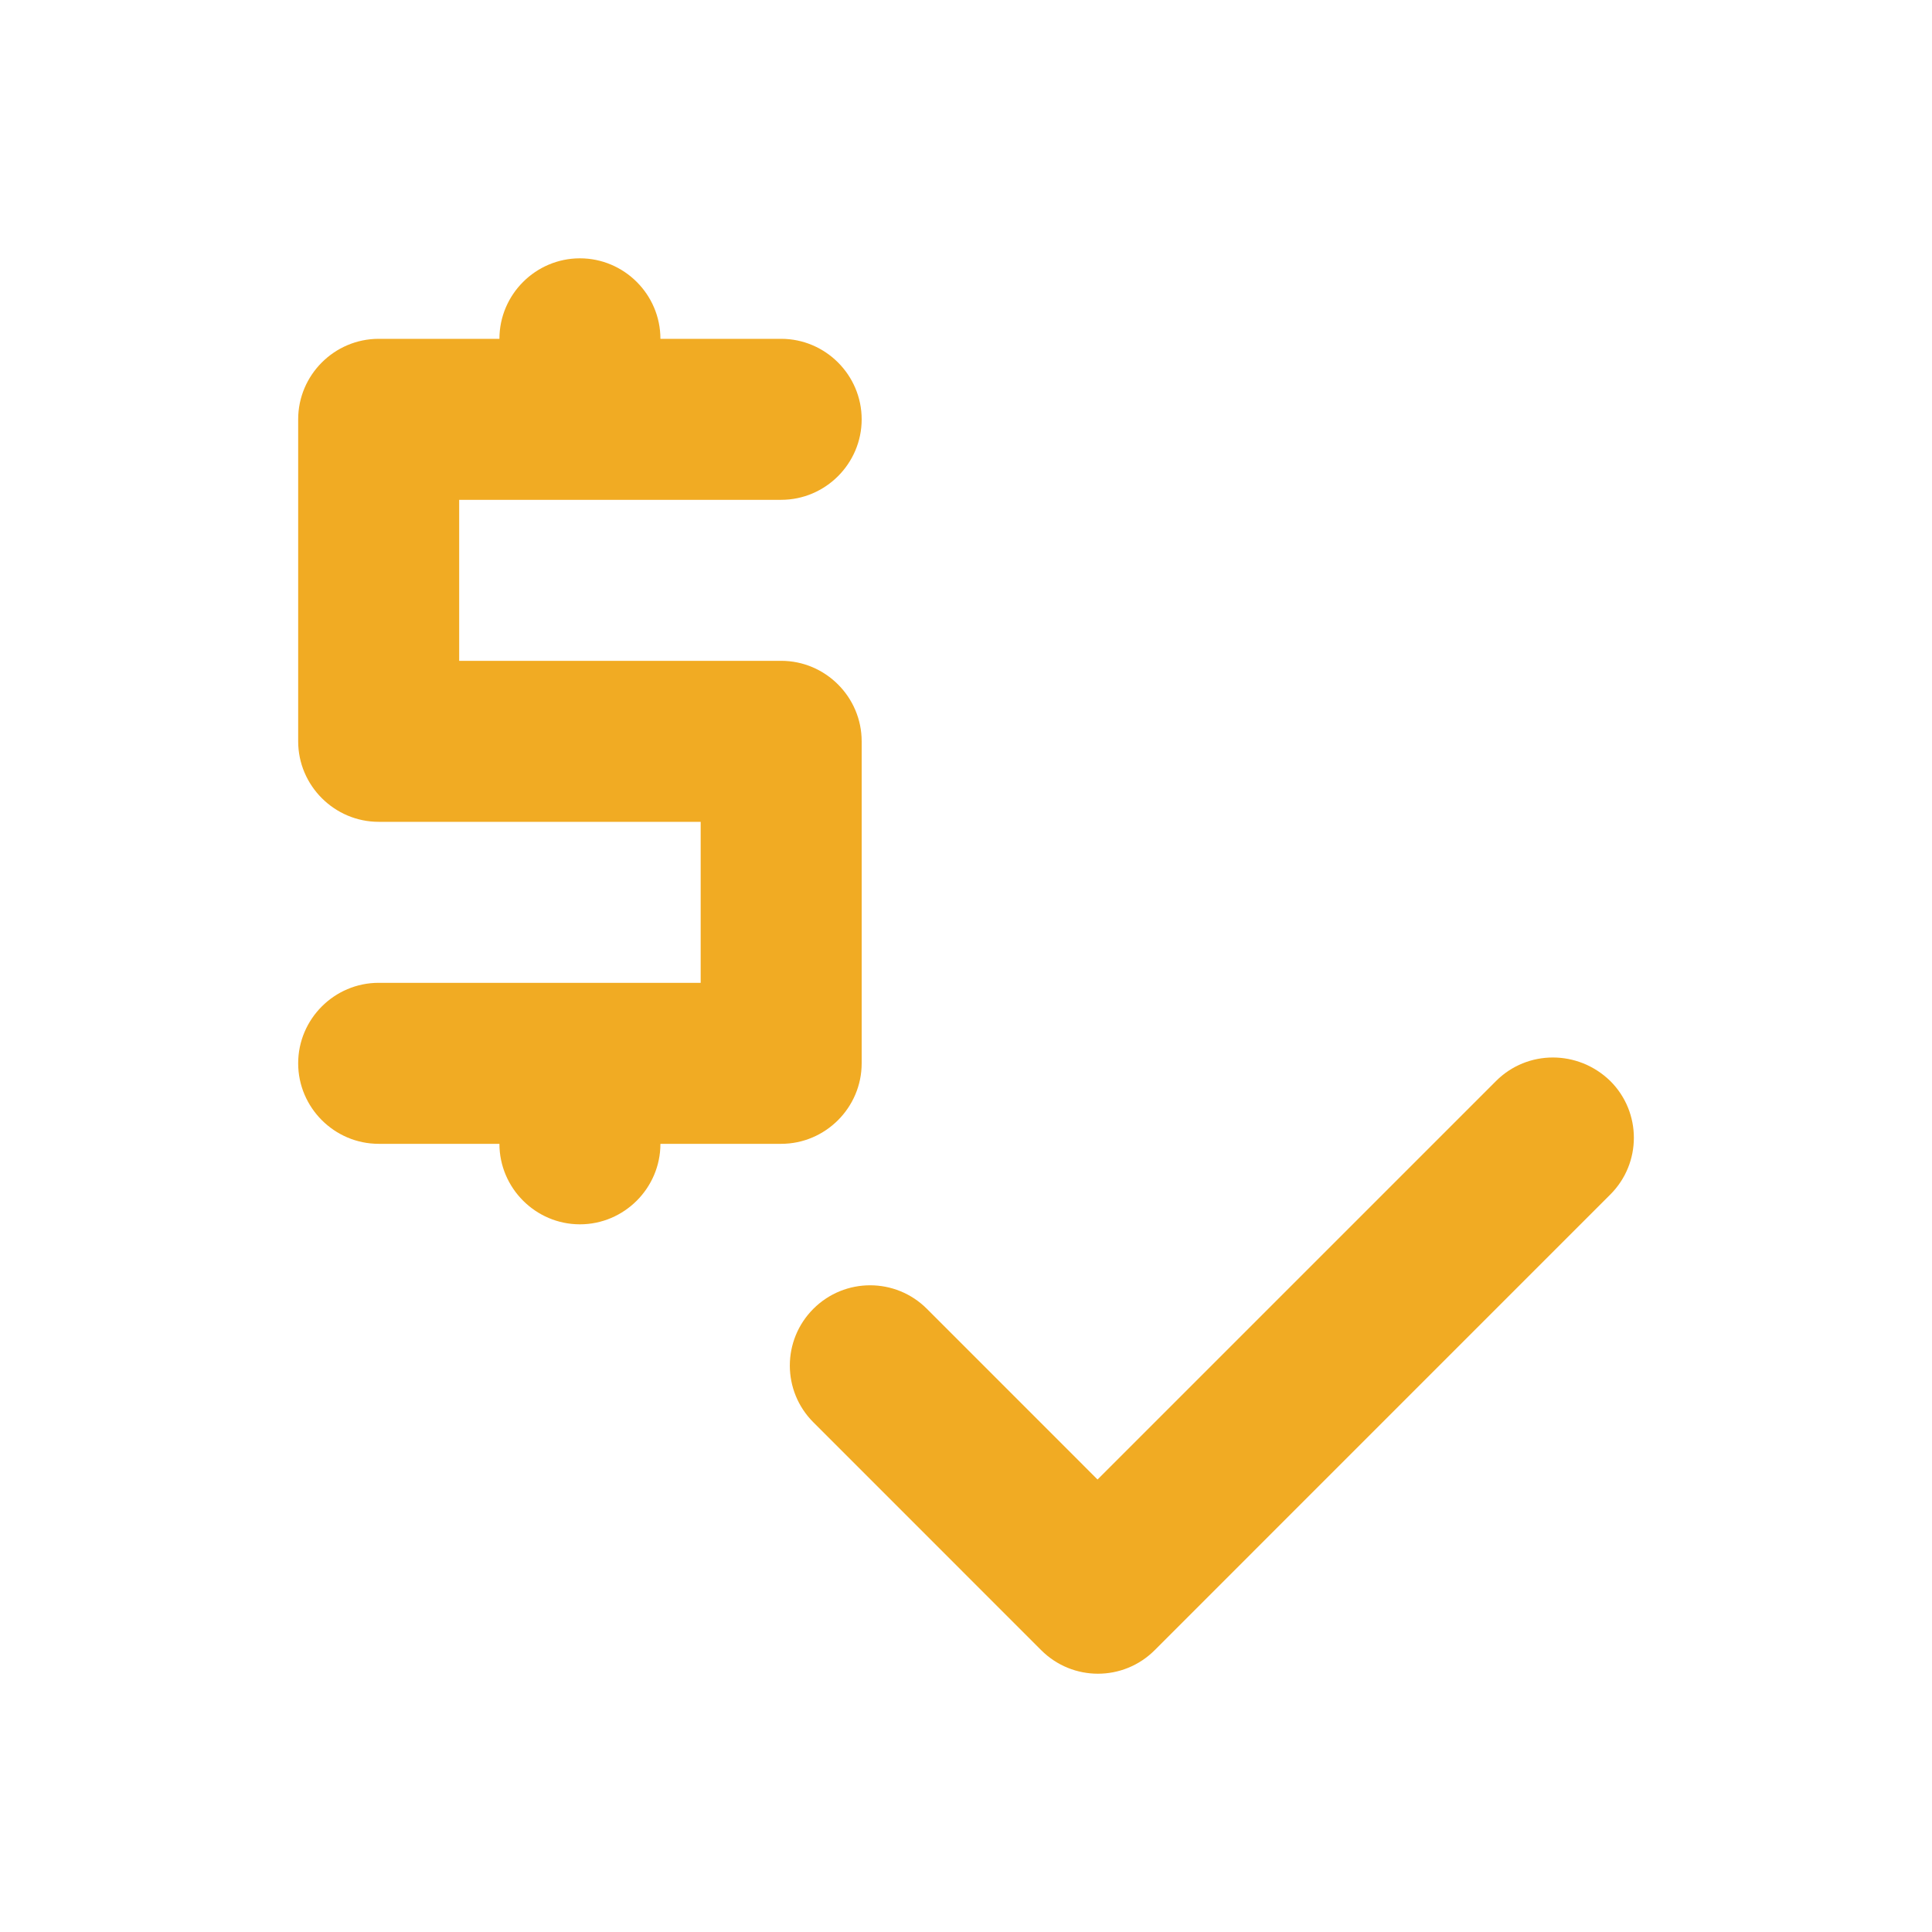 <svg width="48" height="48" viewBox="0 0 48 48" fill="none" xmlns="http://www.w3.org/2000/svg">
<path d="M21.408 26.418V18.418C21.408 17.317 20.508 16.418 19.408 16.418H11.408V12.418H19.408C20.508 12.418 21.408 11.518 21.408 10.418C21.408 9.318 20.508 8.418 19.408 8.418H16.408C16.408 7.317 15.508 6.418 14.408 6.418C13.308 6.418 12.408 7.317 12.408 8.418H9.408C8.308 8.418 7.408 9.318 7.408 10.418V18.418C7.408 19.517 8.308 20.418 9.408 20.418H17.408V24.418H9.408C8.308 24.418 7.408 25.317 7.408 26.418C7.408 27.517 8.308 28.418 9.408 28.418H12.408C12.408 29.517 13.308 30.418 14.408 30.418C15.508 30.418 16.408 29.517 16.408 28.418H19.408C20.508 28.418 21.408 27.517 21.408 26.418Z" fill="#F1AB23"/>
<path d="M37.168 26.858L27.268 36.758L23.028 32.517C22.248 31.738 20.988 31.738 20.208 32.517C19.428 33.297 19.428 34.557 20.208 35.337L25.868 40.998C26.648 41.778 27.908 41.778 28.688 40.998L40.008 29.677C40.788 28.898 40.788 27.637 40.008 26.858C39.208 26.078 37.948 26.078 37.168 26.858Z" fill="#F1AB23"/>
</svg>
